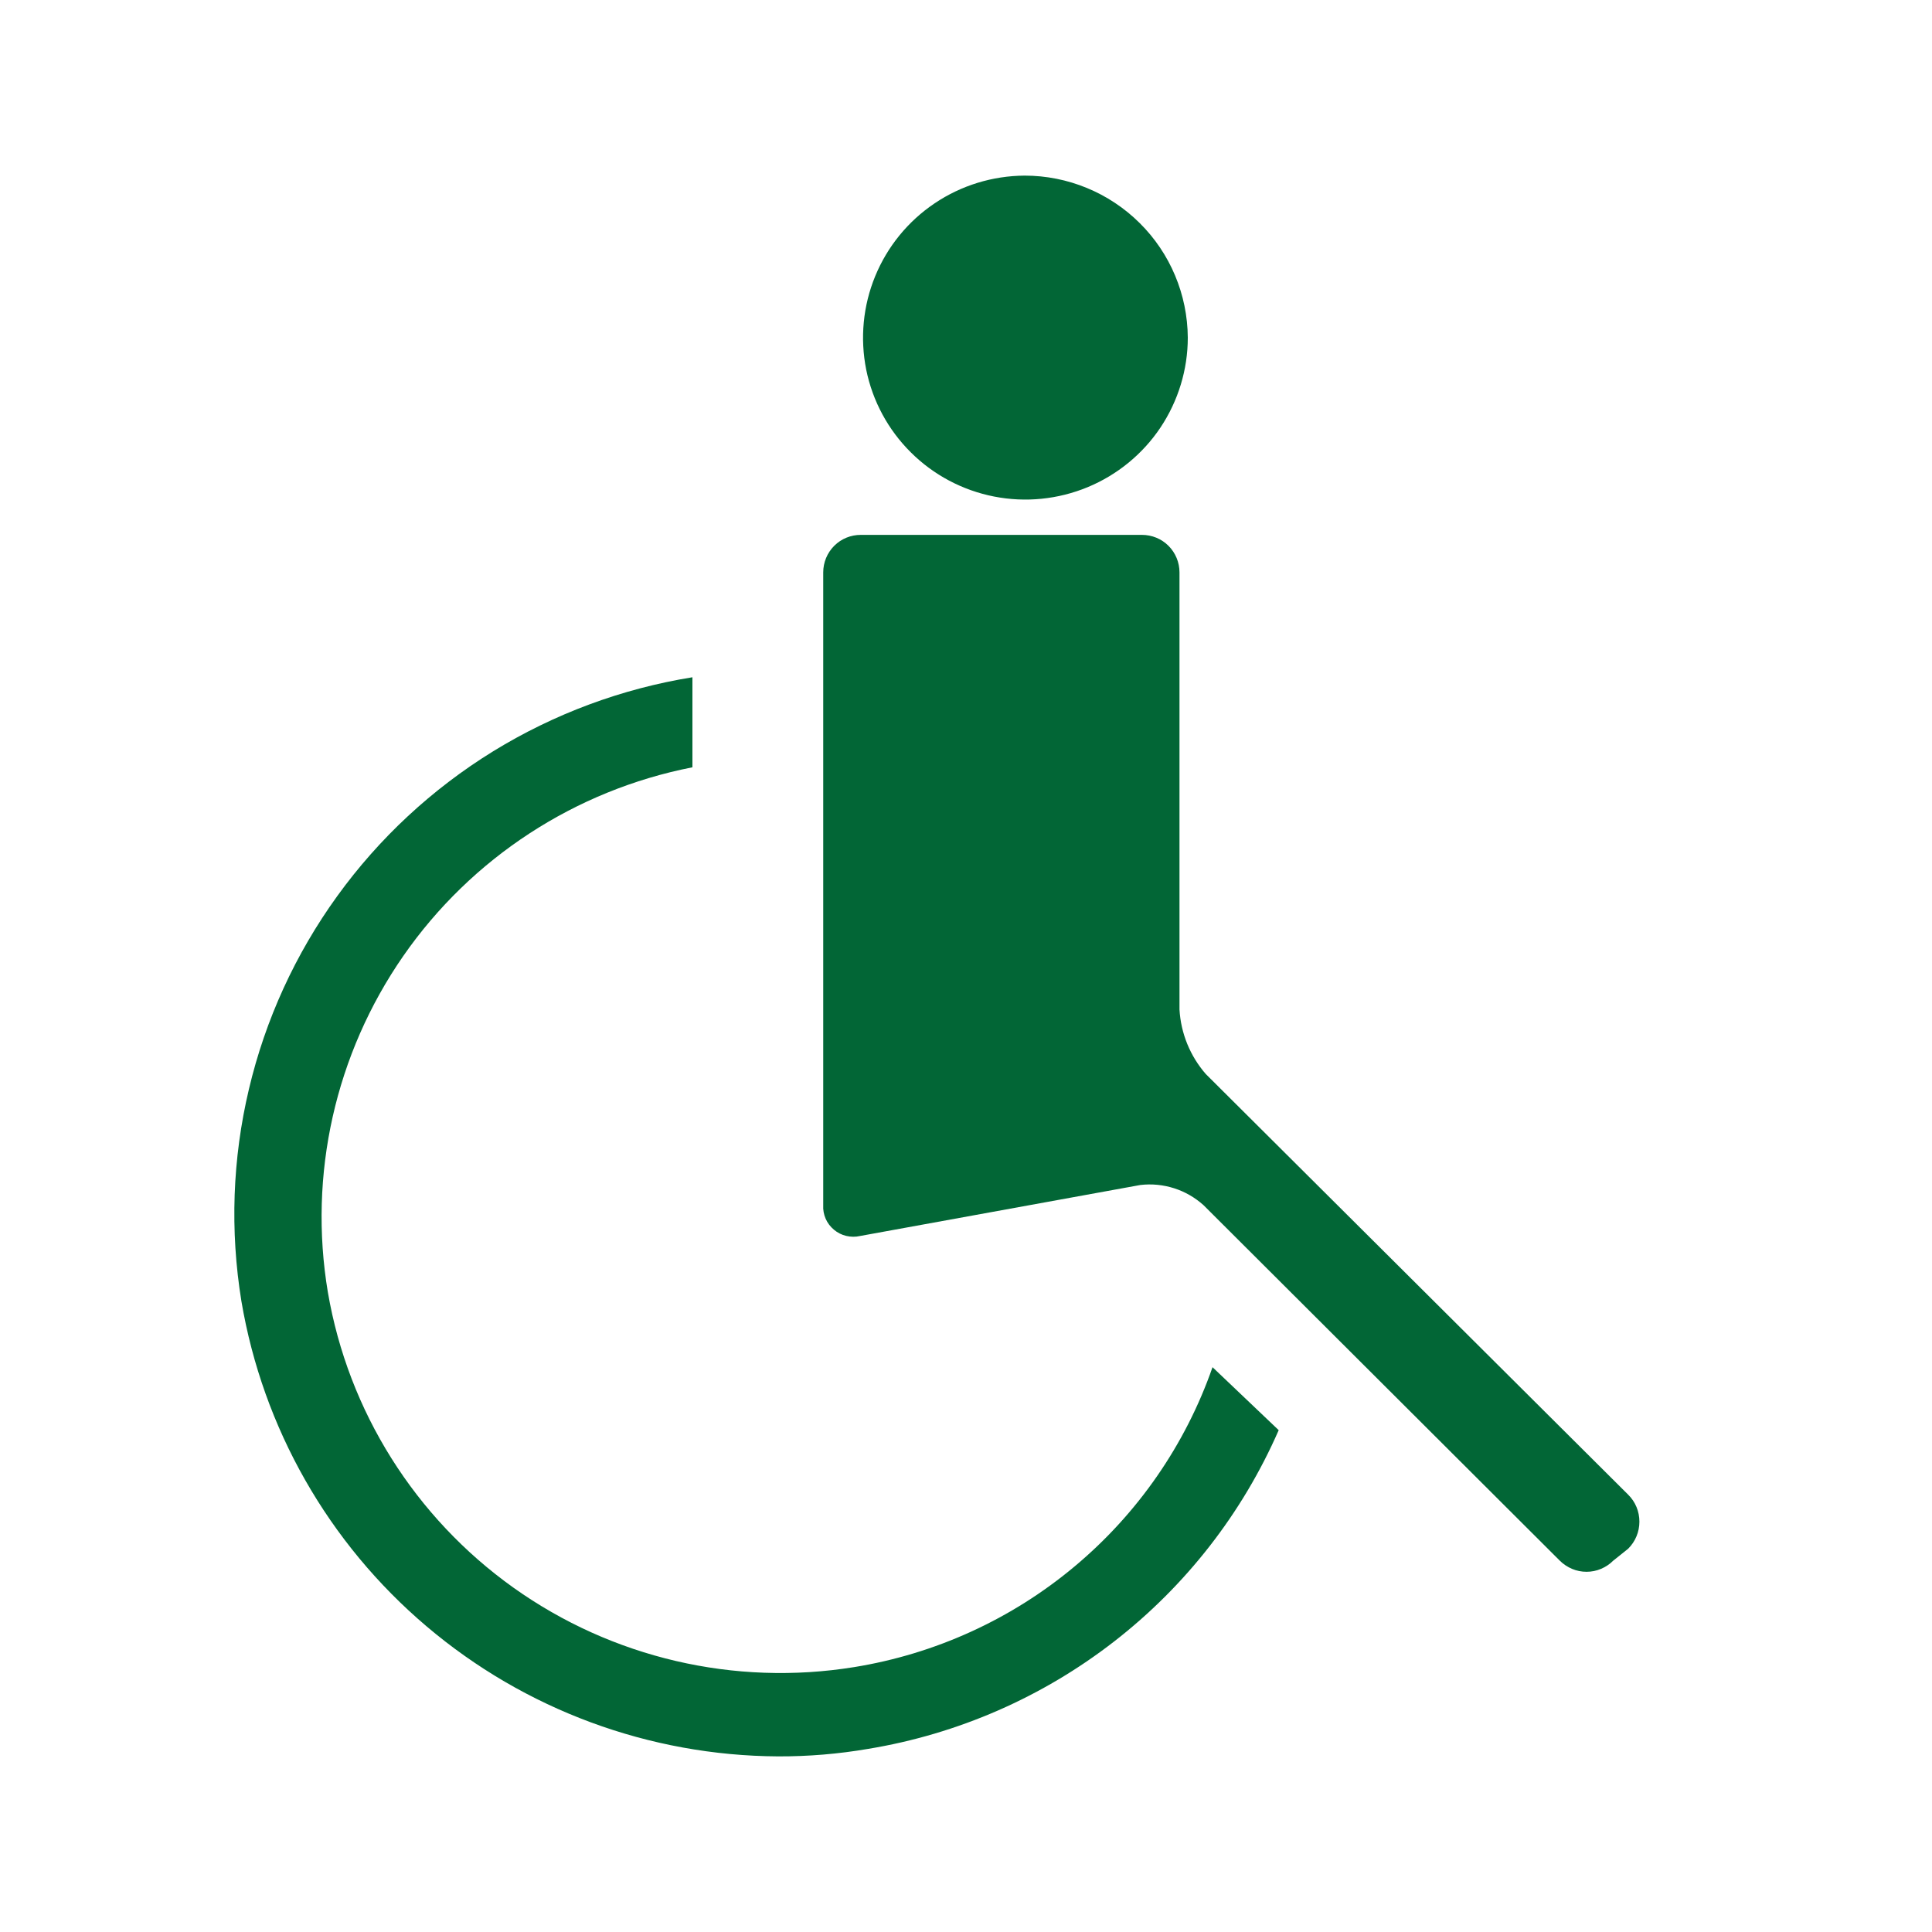 <svg class="ico_svg ico_barrier-free-toilet" width="20" height="20" viewBox="0 0 20 20" fill="none" xmlns="http://www.w3.org/2000/svg">
<path class="svg-elm svg-path svg-path01" d="M12.296 3.495C12.296 3.826 12.197 4.15 12.013 4.426C11.829 4.701 11.566 4.916 11.26 5.043C10.953 5.17 10.616 5.204 10.29 5.14C9.964 5.076 9.664 4.917 9.429 4.683C9.194 4.45 9.033 4.152 8.967 3.827C8.902 3.502 8.934 3.165 9.06 2.859C9.186 2.552 9.4 2.29 9.675 2.105C9.951 1.919 10.275 1.82 10.607 1.818C11.053 1.818 11.482 1.995 11.798 2.309C12.115 2.623 12.293 3.05 12.296 3.495Z" fill="#026636"/>
<path class="svg-elm svg-path svg-path02" d="M16.855 16.032C16.93 15.957 16.971 15.857 16.971 15.752C16.971 15.647 16.93 15.547 16.855 15.473L12.482 11.118C12.32 10.932 12.224 10.697 12.21 10.45V5.925C12.21 5.822 12.169 5.723 12.096 5.65C12.023 5.577 11.924 5.537 11.821 5.537H8.911C8.807 5.537 8.709 5.577 8.636 5.65C8.563 5.723 8.522 5.822 8.522 5.925V12.476C8.519 12.524 8.528 12.572 8.547 12.616C8.566 12.66 8.596 12.699 8.633 12.73C8.67 12.761 8.713 12.783 8.76 12.794C8.807 12.805 8.856 12.806 8.903 12.795L11.805 12.267C11.923 12.253 12.042 12.265 12.155 12.301C12.268 12.337 12.371 12.397 12.459 12.476L16.147 16.156C16.183 16.192 16.227 16.221 16.274 16.241C16.321 16.261 16.372 16.271 16.424 16.271C16.475 16.271 16.526 16.261 16.573 16.241C16.621 16.221 16.664 16.192 16.7 16.156L16.855 16.032Z" fill="#026636"/>
<path class="svg-elm svg-path svg-path03" d="M12.552 14.153C12.272 14.956 11.778 15.669 11.125 16.215C10.472 16.762 9.682 17.122 8.841 17.258C7.603 17.458 6.337 17.163 5.316 16.436C4.296 15.709 3.605 14.609 3.394 13.377C3.19 12.159 3.471 10.911 4.175 9.896C4.88 8.881 5.953 8.181 7.168 7.943V7.011C6.436 7.129 5.735 7.39 5.104 7.778C4.473 8.167 3.925 8.676 3.492 9.275C3.058 9.875 2.747 10.554 2.577 11.274C2.406 11.994 2.38 12.74 2.499 13.47C2.721 14.782 3.399 15.974 4.416 16.836C5.432 17.698 6.721 18.175 8.055 18.182C8.368 18.183 8.68 18.157 8.989 18.104C9.916 17.951 10.791 17.569 11.533 16.993C12.275 16.417 12.861 15.665 13.237 14.805L12.552 14.153Z" fill="#026636"/>
</svg>
